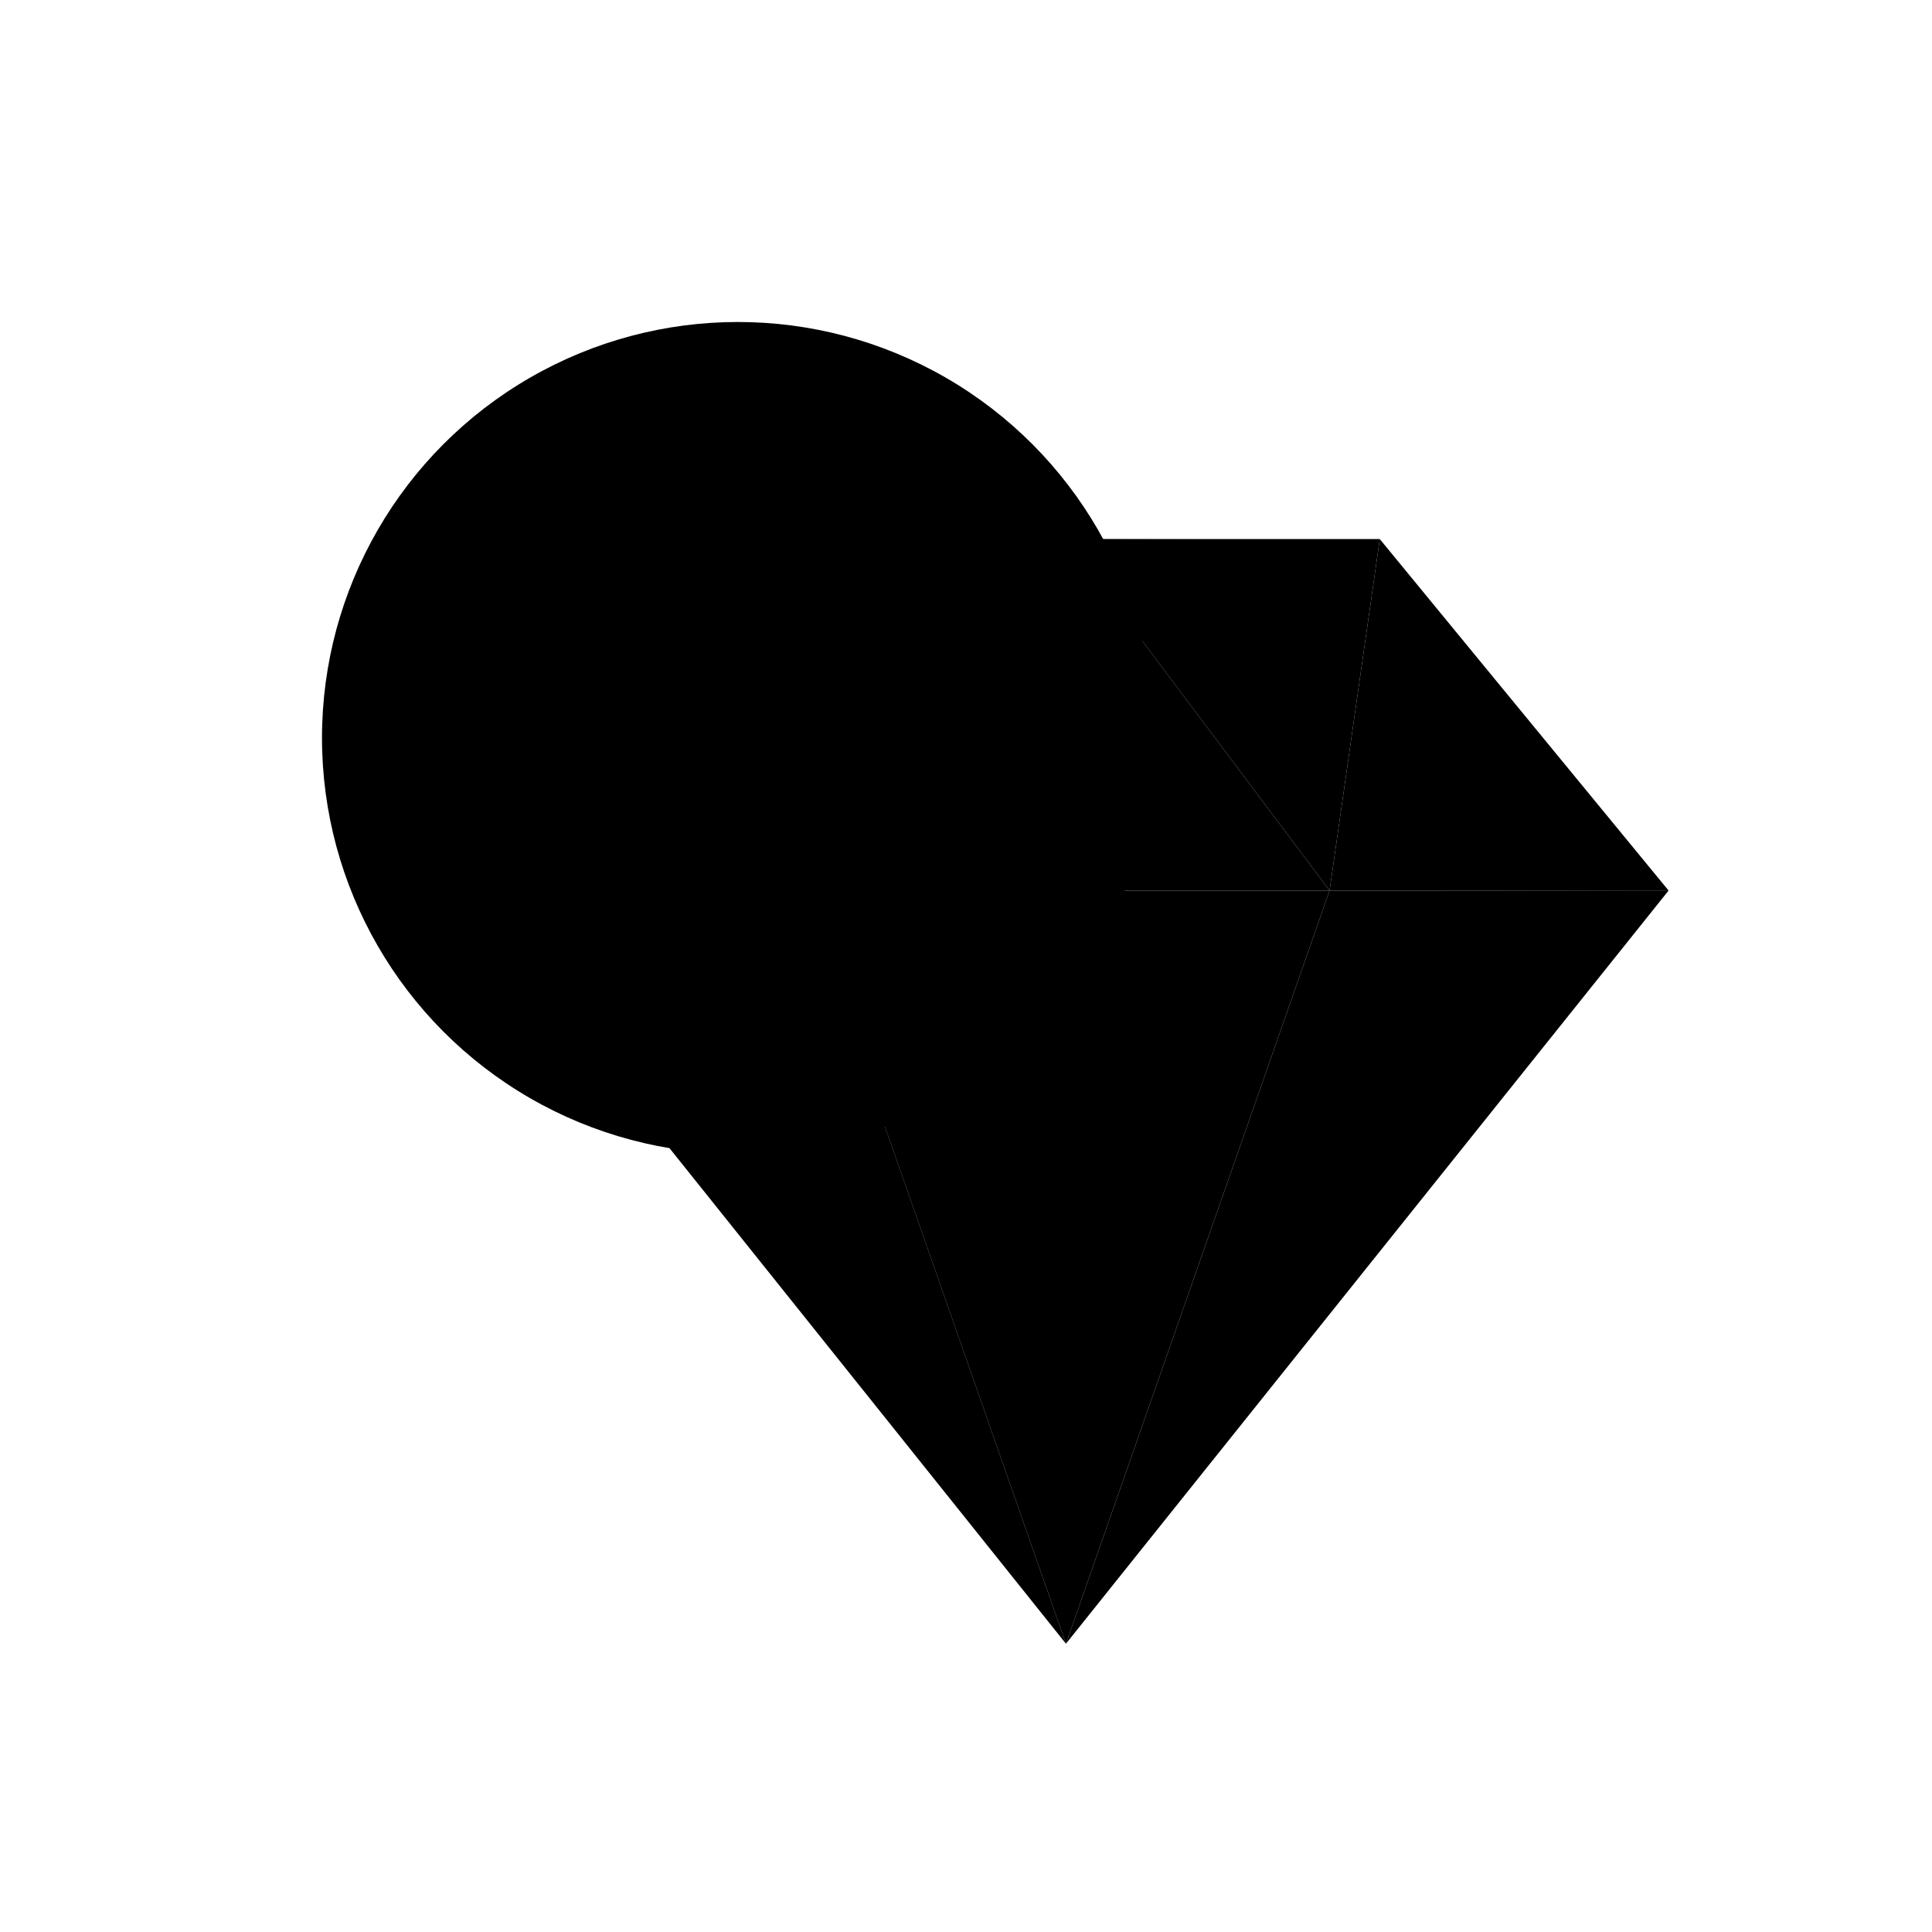 <svg width="80" height="80" viewBox="0 0 80 80" fill="none" xmlns="http://www.w3.org/2000/svg">
<circle cx="30.555" cy="30.555" r="17.222" fill="url(#paint0_linear_1029_5166)" style=""/>
<g filter="url(#filter0_bi_1029_5166)">
<path d="M30.945 22.222L33.024 36.776H18.99L30.945 22.222Z" fill="#494949" fill-opacity="0.5" style="fill:#494949;fill:color(display-p3 0.286 0.286 0.286);fill-opacity:0.5;"/>
<path d="M30.945 22.222L33.024 36.776H18.99L30.945 22.222Z" fill="url(#paint1_linear_1029_5166)" style=""/>
</g>
<g filter="url(#filter1_bi_1029_5166)">
<path d="M43.939 67.963L33.024 36.776H18.99L43.939 67.963Z" fill="#494949" fill-opacity="0.5" style="fill:#494949;fill:color(display-p3 0.286 0.286 0.286);fill-opacity:0.5;"/>
<path d="M43.939 67.963L33.024 36.776H18.99L43.939 67.963Z" fill="url(#paint2_linear_1029_5166)" style=""/>
</g>
<g filter="url(#filter2_bi_1029_5166)">
<path d="M43.939 67.963L54.855 36.776H68.889L43.939 67.963Z" fill="#494949" fill-opacity="0.5" style="fill:#494949;fill:color(display-p3 0.286 0.286 0.286);fill-opacity:0.5;"/>
<path d="M43.939 67.963L54.855 36.776H68.889L43.939 67.963Z" fill="url(#paint3_linear_1029_5166)" style=""/>
</g>
<g filter="url(#filter3_bi_1029_5166)">
<path d="M43.939 22.222L54.855 36.776H33.024L43.939 22.222Z" fill="#494949" fill-opacity="0.5" style="fill:#494949;fill:color(display-p3 0.286 0.286 0.286);fill-opacity:0.5;"/>
<path d="M43.939 22.222L54.855 36.776H33.024L43.939 22.222Z" fill="url(#paint4_linear_1029_5166)" style=""/>
</g>
<g filter="url(#filter4_bi_1029_5166)">
<path d="M43.939 67.963L54.855 36.776H33.024L43.939 67.963Z" fill="#494949" fill-opacity="0.5" style="fill:#494949;fill:color(display-p3 0.286 0.286 0.286);fill-opacity:0.5;"/>
<path d="M43.939 67.963L54.855 36.776H33.024L43.939 67.963Z" fill="url(#paint5_linear_1029_5166)" style=""/>
</g>
<g filter="url(#filter5_bi_1029_5166)">
<path d="M56.934 22.222L54.855 36.776H68.889L56.934 22.222Z" fill="#494949" fill-opacity="0.5" style="fill:#494949;fill:color(display-p3 0.286 0.286 0.286);fill-opacity:0.5;"/>
<path d="M56.934 22.222L54.855 36.776H68.889L56.934 22.222Z" fill="url(#paint6_linear_1029_5166)" style=""/>
</g>
<g filter="url(#filter6_bi_1029_5166)">
<path d="M33.024 36.776L30.945 22.222H43.939L33.024 36.776Z" fill="#494949" fill-opacity="0.5" style="fill:#494949;fill:color(display-p3 0.286 0.286 0.286);fill-opacity:0.5;"/>
<path d="M33.024 36.776L30.945 22.222H43.939L33.024 36.776Z" fill="url(#paint7_linear_1029_5166)" style=""/>
</g>
<g filter="url(#filter7_bi_1029_5166)">
<path d="M54.855 36.776L56.934 22.222H43.939L54.855 36.776Z" fill="#494949" fill-opacity="0.5" style="fill:#494949;fill:color(display-p3 0.286 0.286 0.286);fill-opacity:0.5;"/>
<path d="M54.855 36.776L56.934 22.222H43.939L54.855 36.776Z" fill="url(#paint8_linear_1029_5166)" style=""/>
</g>
<defs>
<filter id="filter0_bi_1029_5166" x="12.99" y="16.222" width="26.034" height="26.554" filterUnits="userSpaceOnUse" color-interpolation-filters="sRGB">
<feFlood flood-opacity="0" result="BackgroundImageFix"/>
<feGaussianBlur in="BackgroundImageFix" stdDeviation="3"/>
<feComposite in2="SourceAlpha" operator="in" result="effect1_backgroundBlur_1029_5166"/>
<feBlend mode="normal" in="SourceGraphic" in2="effect1_backgroundBlur_1029_5166" result="shape"/>
<feColorMatrix in="SourceAlpha" type="matrix" values="0 0 0 0 0 0 0 0 0 0 0 0 0 0 0 0 0 0 127 0" result="hardAlpha"/>
<feOffset dx="0.2" dy="0.1"/>
<feGaussianBlur stdDeviation="1.5"/>
<feComposite in2="hardAlpha" operator="arithmetic" k2="-1" k3="1"/>
<feColorMatrix type="matrix" values="0 0 0 0 1 0 0 0 0 1 0 0 0 0 1 0 0 0 0.6 0"/>
<feBlend mode="normal" in2="shape" result="effect2_innerShadow_1029_5166"/>
</filter>
<filter id="filter1_bi_1029_5166" x="12.99" y="30.776" width="36.95" height="43.187" filterUnits="userSpaceOnUse" color-interpolation-filters="sRGB">
<feFlood flood-opacity="0" result="BackgroundImageFix"/>
<feGaussianBlur in="BackgroundImageFix" stdDeviation="3"/>
<feComposite in2="SourceAlpha" operator="in" result="effect1_backgroundBlur_1029_5166"/>
<feBlend mode="normal" in="SourceGraphic" in2="effect1_backgroundBlur_1029_5166" result="shape"/>
<feColorMatrix in="SourceAlpha" type="matrix" values="0 0 0 0 0 0 0 0 0 0 0 0 0 0 0 0 0 0 127 0" result="hardAlpha"/>
<feOffset dx="0.2" dy="0.1"/>
<feGaussianBlur stdDeviation="1.5"/>
<feComposite in2="hardAlpha" operator="arithmetic" k2="-1" k3="1"/>
<feColorMatrix type="matrix" values="0 0 0 0 1 0 0 0 0 1 0 0 0 0 1 0 0 0 0.6 0"/>
<feBlend mode="normal" in2="shape" result="effect2_innerShadow_1029_5166"/>
</filter>
<filter id="filter2_bi_1029_5166" x="37.94" y="30.776" width="36.95" height="43.187" filterUnits="userSpaceOnUse" color-interpolation-filters="sRGB">
<feFlood flood-opacity="0" result="BackgroundImageFix"/>
<feGaussianBlur in="BackgroundImageFix" stdDeviation="3"/>
<feComposite in2="SourceAlpha" operator="in" result="effect1_backgroundBlur_1029_5166"/>
<feBlend mode="normal" in="SourceGraphic" in2="effect1_backgroundBlur_1029_5166" result="shape"/>
<feColorMatrix in="SourceAlpha" type="matrix" values="0 0 0 0 0 0 0 0 0 0 0 0 0 0 0 0 0 0 127 0" result="hardAlpha"/>
<feOffset dx="0.2" dy="0.1"/>
<feGaussianBlur stdDeviation="1.5"/>
<feComposite in2="hardAlpha" operator="arithmetic" k2="-1" k3="1"/>
<feColorMatrix type="matrix" values="0 0 0 0 1 0 0 0 0 1 0 0 0 0 1 0 0 0 0.6 0"/>
<feBlend mode="normal" in2="shape" result="effect2_innerShadow_1029_5166"/>
</filter>
<filter id="filter3_bi_1029_5166" x="27.024" y="16.222" width="33.831" height="26.554" filterUnits="userSpaceOnUse" color-interpolation-filters="sRGB">
<feFlood flood-opacity="0" result="BackgroundImageFix"/>
<feGaussianBlur in="BackgroundImageFix" stdDeviation="3"/>
<feComposite in2="SourceAlpha" operator="in" result="effect1_backgroundBlur_1029_5166"/>
<feBlend mode="normal" in="SourceGraphic" in2="effect1_backgroundBlur_1029_5166" result="shape"/>
<feColorMatrix in="SourceAlpha" type="matrix" values="0 0 0 0 0 0 0 0 0 0 0 0 0 0 0 0 0 0 127 0" result="hardAlpha"/>
<feOffset dx="0.2" dy="0.1"/>
<feGaussianBlur stdDeviation="1.5"/>
<feComposite in2="hardAlpha" operator="arithmetic" k2="-1" k3="1"/>
<feColorMatrix type="matrix" values="0 0 0 0 1 0 0 0 0 1 0 0 0 0 1 0 0 0 0.6 0"/>
<feBlend mode="normal" in2="shape" result="effect2_innerShadow_1029_5166"/>
</filter>
<filter id="filter4_bi_1029_5166" x="27.024" y="30.776" width="33.831" height="43.187" filterUnits="userSpaceOnUse" color-interpolation-filters="sRGB">
<feFlood flood-opacity="0" result="BackgroundImageFix"/>
<feGaussianBlur in="BackgroundImageFix" stdDeviation="3"/>
<feComposite in2="SourceAlpha" operator="in" result="effect1_backgroundBlur_1029_5166"/>
<feBlend mode="normal" in="SourceGraphic" in2="effect1_backgroundBlur_1029_5166" result="shape"/>
<feColorMatrix in="SourceAlpha" type="matrix" values="0 0 0 0 0 0 0 0 0 0 0 0 0 0 0 0 0 0 127 0" result="hardAlpha"/>
<feOffset dx="0.2" dy="0.1"/>
<feGaussianBlur stdDeviation="1.5"/>
<feComposite in2="hardAlpha" operator="arithmetic" k2="-1" k3="1"/>
<feColorMatrix type="matrix" values="0 0 0 0 1 0 0 0 0 1 0 0 0 0 1 0 0 0 0.6 0"/>
<feBlend mode="normal" in2="shape" result="effect2_innerShadow_1029_5166"/>
</filter>
<filter id="filter5_bi_1029_5166" x="48.855" y="16.222" width="26.034" height="26.554" filterUnits="userSpaceOnUse" color-interpolation-filters="sRGB">
<feFlood flood-opacity="0" result="BackgroundImageFix"/>
<feGaussianBlur in="BackgroundImageFix" stdDeviation="3"/>
<feComposite in2="SourceAlpha" operator="in" result="effect1_backgroundBlur_1029_5166"/>
<feBlend mode="normal" in="SourceGraphic" in2="effect1_backgroundBlur_1029_5166" result="shape"/>
<feColorMatrix in="SourceAlpha" type="matrix" values="0 0 0 0 0 0 0 0 0 0 0 0 0 0 0 0 0 0 127 0" result="hardAlpha"/>
<feOffset dx="0.2" dy="0.1"/>
<feGaussianBlur stdDeviation="1.5"/>
<feComposite in2="hardAlpha" operator="arithmetic" k2="-1" k3="1"/>
<feColorMatrix type="matrix" values="0 0 0 0 1 0 0 0 0 1 0 0 0 0 1 0 0 0 0.6 0"/>
<feBlend mode="normal" in2="shape" result="effect2_innerShadow_1029_5166"/>
</filter>
<filter id="filter6_bi_1029_5166" x="24.945" y="16.222" width="24.995" height="26.554" filterUnits="userSpaceOnUse" color-interpolation-filters="sRGB">
<feFlood flood-opacity="0" result="BackgroundImageFix"/>
<feGaussianBlur in="BackgroundImageFix" stdDeviation="3"/>
<feComposite in2="SourceAlpha" operator="in" result="effect1_backgroundBlur_1029_5166"/>
<feBlend mode="normal" in="SourceGraphic" in2="effect1_backgroundBlur_1029_5166" result="shape"/>
<feColorMatrix in="SourceAlpha" type="matrix" values="0 0 0 0 0 0 0 0 0 0 0 0 0 0 0 0 0 0 127 0" result="hardAlpha"/>
<feOffset dx="0.2" dy="0.1"/>
<feGaussianBlur stdDeviation="1.5"/>
<feComposite in2="hardAlpha" operator="arithmetic" k2="-1" k3="1"/>
<feColorMatrix type="matrix" values="0 0 0 0 1 0 0 0 0 1 0 0 0 0 1 0 0 0 0.6 0"/>
<feBlend mode="normal" in2="shape" result="effect2_innerShadow_1029_5166"/>
</filter>
<filter id="filter7_bi_1029_5166" x="37.939" y="16.222" width="24.995" height="26.554" filterUnits="userSpaceOnUse" color-interpolation-filters="sRGB">
<feFlood flood-opacity="0" result="BackgroundImageFix"/>
<feGaussianBlur in="BackgroundImageFix" stdDeviation="3"/>
<feComposite in2="SourceAlpha" operator="in" result="effect1_backgroundBlur_1029_5166"/>
<feBlend mode="normal" in="SourceGraphic" in2="effect1_backgroundBlur_1029_5166" result="shape"/>
<feColorMatrix in="SourceAlpha" type="matrix" values="0 0 0 0 0 0 0 0 0 0 0 0 0 0 0 0 0 0 127 0" result="hardAlpha"/>
<feOffset dx="0.2" dy="0.1"/>
<feGaussianBlur stdDeviation="1.5"/>
<feComposite in2="hardAlpha" operator="arithmetic" k2="-1" k3="1"/>
<feColorMatrix type="matrix" values="0 0 0 0 1 0 0 0 0 1 0 0 0 0 1 0 0 0 0.6 0"/>
<feBlend mode="normal" in2="shape" result="effect2_innerShadow_1029_5166"/>
</filter>
<linearGradient id="paint0_linear_1029_5166" x1="34.581" y1="-8.912" x2="-2.015" y2="13.284" gradientUnits="userSpaceOnUse">
<stop stop-color="#16C23C" style="stop-color:#16C23C;stop-color:color(display-p3 0.085 0.761 0.234);stop-opacity:1;"/>
<stop offset="1" stop-color="#2FA7CD" stop-opacity="0.39" style="stop-color:#2FA7CD;stop-color:color(display-p3 0.184 0.655 0.804);stop-opacity:0.39;"/>
</linearGradient>
<linearGradient id="paint1_linear_1029_5166" x1="34.508" y1="33.458" x2="14.92" y2="29.611" gradientUnits="userSpaceOnUse">
<stop offset="0.458" stop-color="#181818" stop-opacity="0" style="stop-color:none;stop-opacity:0;"/>
<stop offset="1" stop-color="#36E0FF" style="stop-color:#36E0FF;stop-color:color(display-p3 0.212 0.878 1);stop-opacity:1;"/>
</linearGradient>
<linearGradient id="paint2_linear_1029_5166" x1="46.578" y1="43.886" x2="11.346" y2="49.626" gradientUnits="userSpaceOnUse">
<stop offset="0.458" stop-color="#181818" stop-opacity="0" style="stop-color:none;stop-opacity:0;"/>
<stop offset="1" stop-color="#36E0FF" style="stop-color:#36E0FF;stop-color:color(display-p3 0.212 0.878 1);stop-opacity:1;"/>
</linearGradient>
<linearGradient id="paint3_linear_1029_5166" x1="41.301" y1="43.886" x2="76.532" y2="49.626" gradientUnits="userSpaceOnUse">
<stop offset="0.458" stop-color="#181818" stop-opacity="0" style="stop-color:none;stop-opacity:0;"/>
<stop offset="1" stop-color="#36E0FF" style="stop-color:#36E0FF;stop-color:color(display-p3 0.212 0.878 1);stop-opacity:1;"/>
</linearGradient>
<linearGradient id="paint4_linear_1029_5166" x1="57.164" y1="33.458" x2="28.219" y2="24.616" gradientUnits="userSpaceOnUse">
<stop offset="0.458" stop-color="#181818" stop-opacity="0" style="stop-color:none;stop-opacity:0;"/>
<stop offset="1" stop-color="#36E0FF" style="stop-color:#36E0FF;stop-color:color(display-p3 0.212 0.878 1);stop-opacity:1;"/>
</linearGradient>
<linearGradient id="paint5_linear_1029_5166" x1="57.164" y1="43.886" x2="26.148" y2="48.308" gradientUnits="userSpaceOnUse">
<stop offset="0.458" stop-color="#181818" stop-opacity="0" style="stop-color:none;stop-opacity:0;"/>
<stop offset="1" stop-color="#36E0FF" style="stop-color:#36E0FF;stop-color:color(display-p3 0.212 0.878 1);stop-opacity:1;"/>
</linearGradient>
<linearGradient id="paint6_linear_1029_5166" x1="53.371" y1="33.458" x2="72.959" y2="29.611" gradientUnits="userSpaceOnUse">
<stop offset="0.458" stop-color="#181818" stop-opacity="0" style="stop-color:none;stop-opacity:0;"/>
<stop offset="1" stop-color="#36E0FF" style="stop-color:#36E0FF;stop-color:color(display-p3 0.212 0.878 1);stop-opacity:1;"/>
</linearGradient>
<linearGradient id="paint7_linear_1029_5166" x1="29.57" y1="25.54" x2="47.804" y2="28.856" gradientUnits="userSpaceOnUse">
<stop offset="0.458" stop-color="#181818" stop-opacity="0" style="stop-color:none;stop-opacity:0;"/>
<stop offset="1" stop-color="#36E0FF" style="stop-color:#36E0FF;stop-color:color(display-p3 0.212 0.878 1);stop-opacity:1;"/>
</linearGradient>
<linearGradient id="paint8_linear_1029_5166" x1="58.308" y1="25.54" x2="40.074" y2="28.856" gradientUnits="userSpaceOnUse">
<stop offset="0.458" stop-color="#181818" stop-opacity="0" style="stop-color:none;stop-opacity:0;"/>
<stop offset="1" stop-color="#36E0FF" style="stop-color:#36E0FF;stop-color:color(display-p3 0.212 0.878 1);stop-opacity:1;"/>
</linearGradient>
</defs>
</svg>
